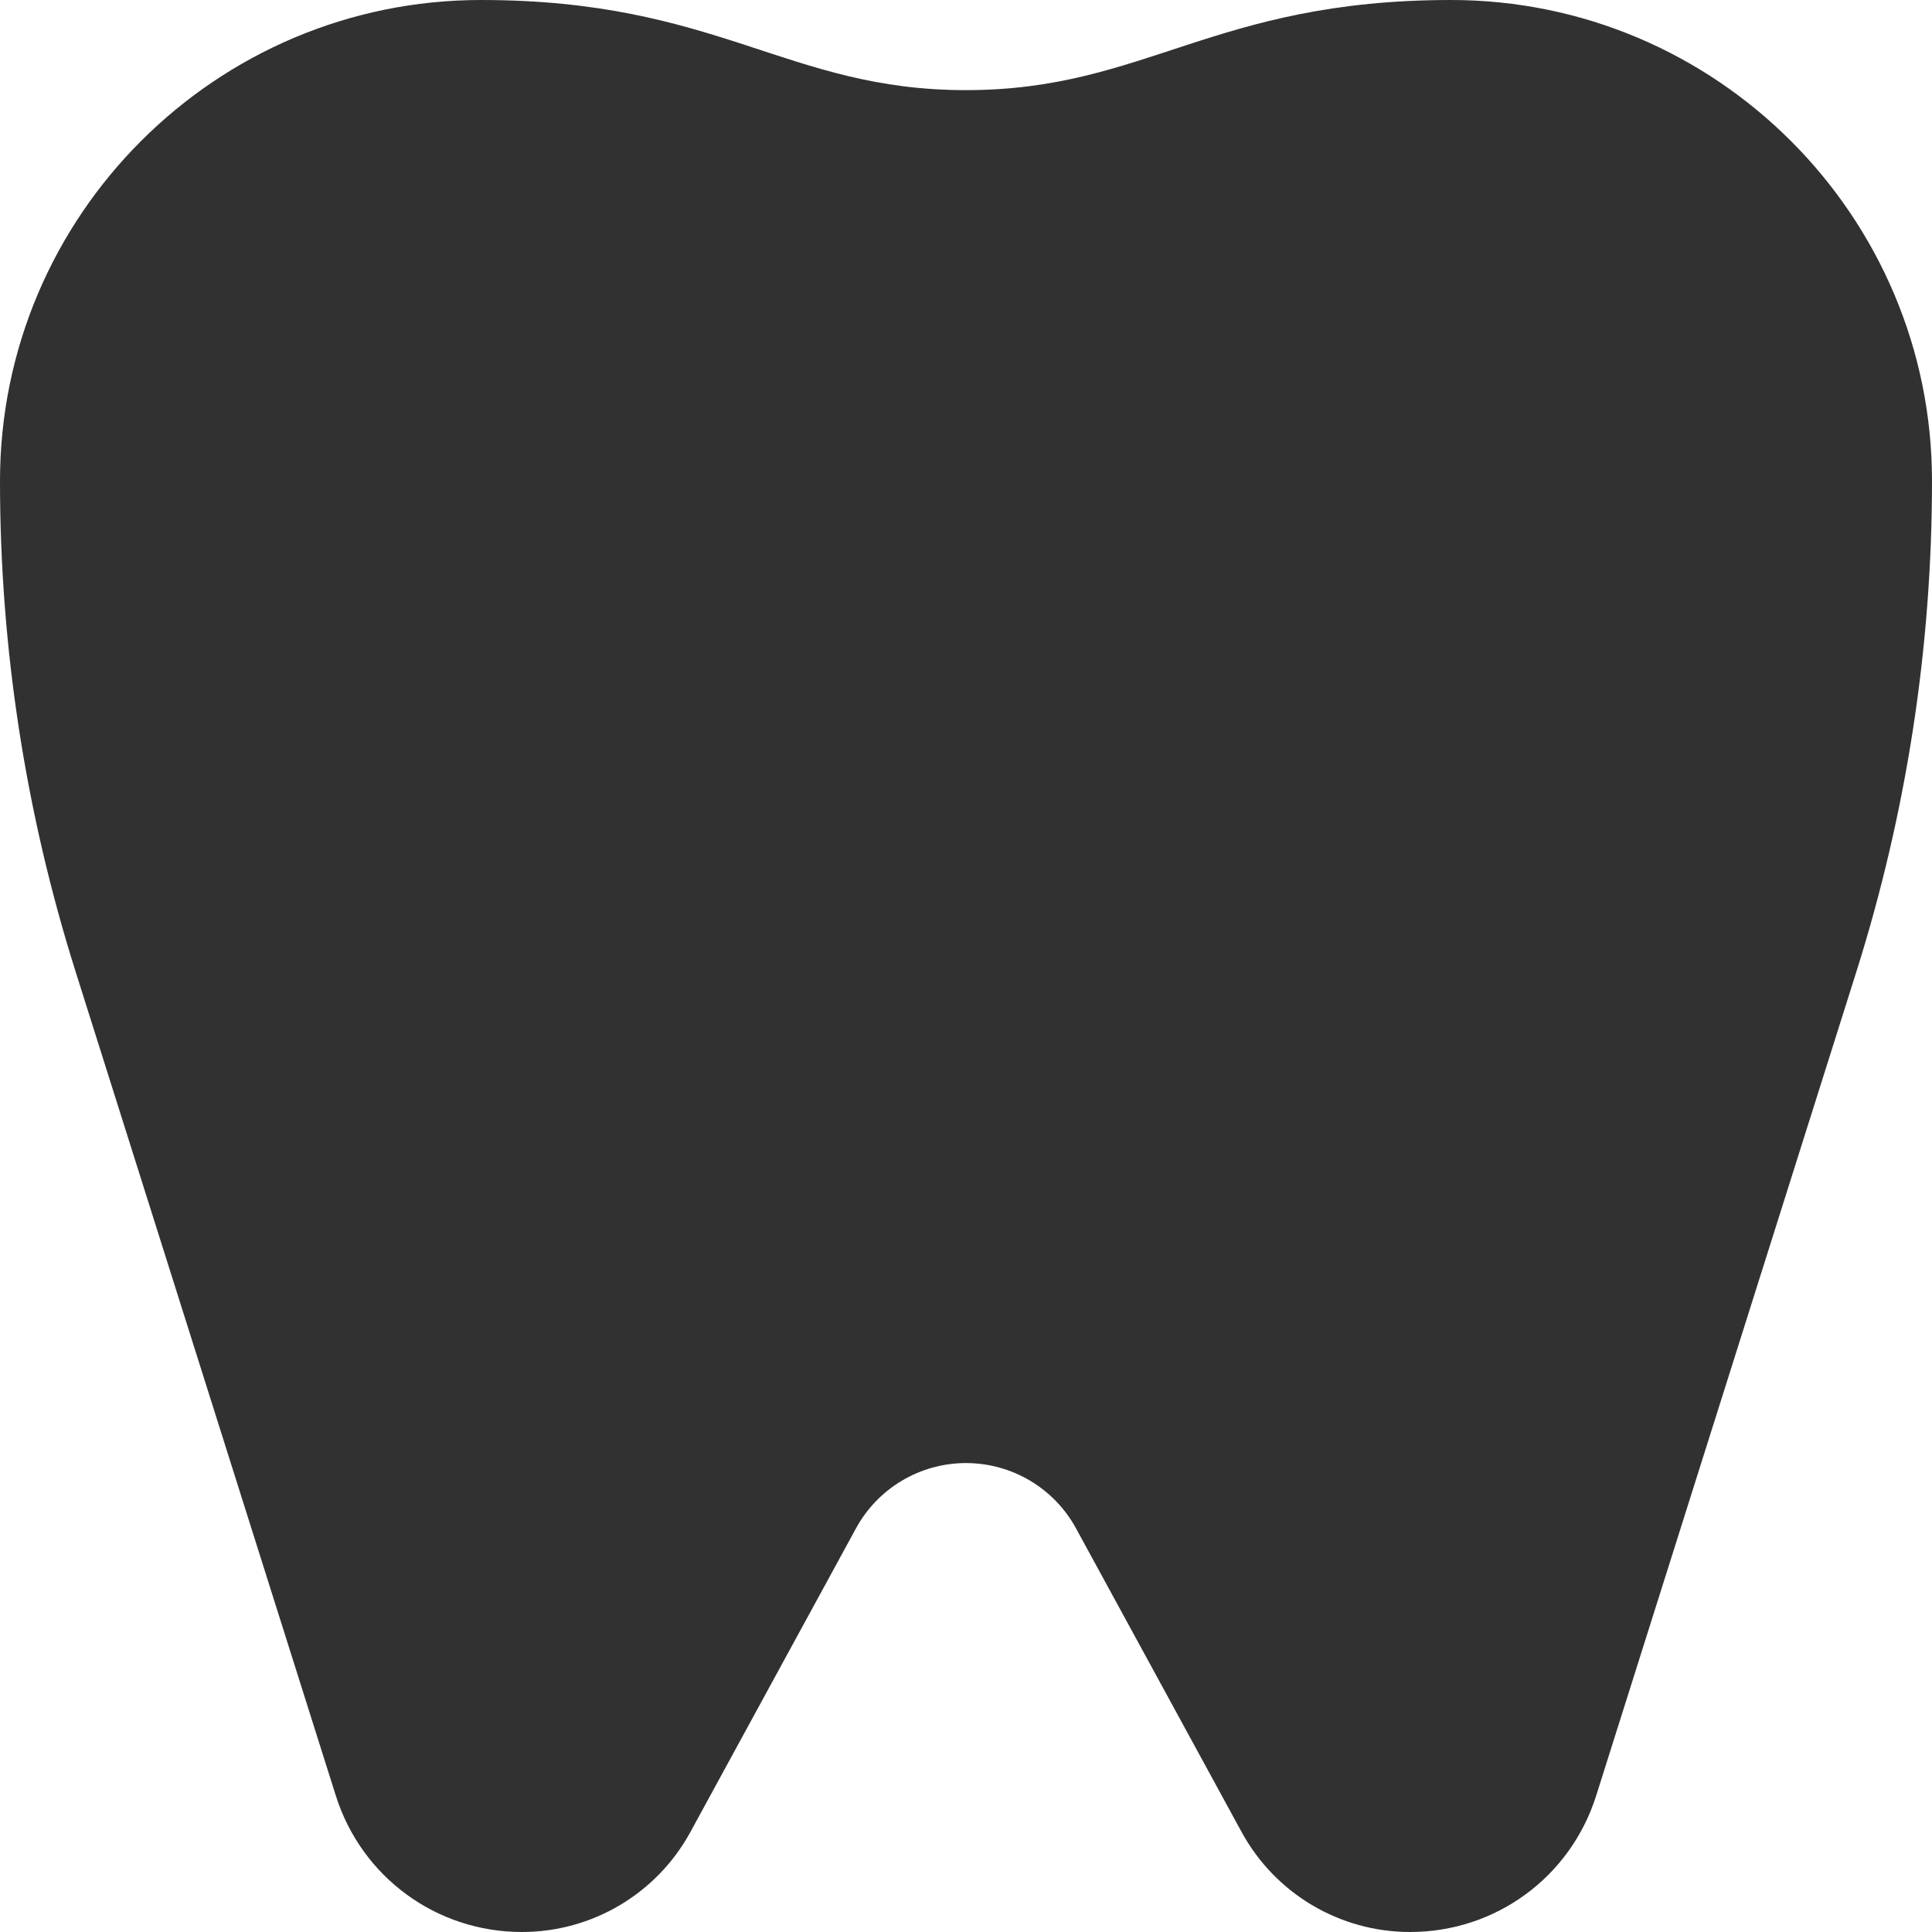 <svg width="32" height="32" viewBox="0 0 32 32" fill="none" xmlns="http://www.w3.org/2000/svg">
<g clip-path="url(#clip0_7417_5948)">
<path d="M23.355 32C22.192 32 21.123 31.366 20.565 30.344L17.822 25.314C17.458 24.647 16.759 24.233 16 24.233C15.24 24.233 14.542 24.647 14.178 25.314L11.435 30.344C10.878 31.365 9.809 32 8.645 32C7.228 32 5.989 31.092 5.562 29.741L1.253 16.096C0.422 13.462 0 10.727 0 7.967C0 3.574 3.573 0 7.966 0C11.908 0 13.026 1.493 16 1.493C18.975 1.493 20.092 0 24.033 0C28.427 0 32 3.574 32 7.967C32 10.727 31.578 13.462 30.747 16.096L26.438 29.741C26.011 31.092 24.773 32 23.355 32Z" fill="#313131"/>
</g>
<defs>
<clipPath id="clip0_7417_5948">
<rect width="32" height="32" fill="white"/>
</clipPath>
</defs>
</svg>
